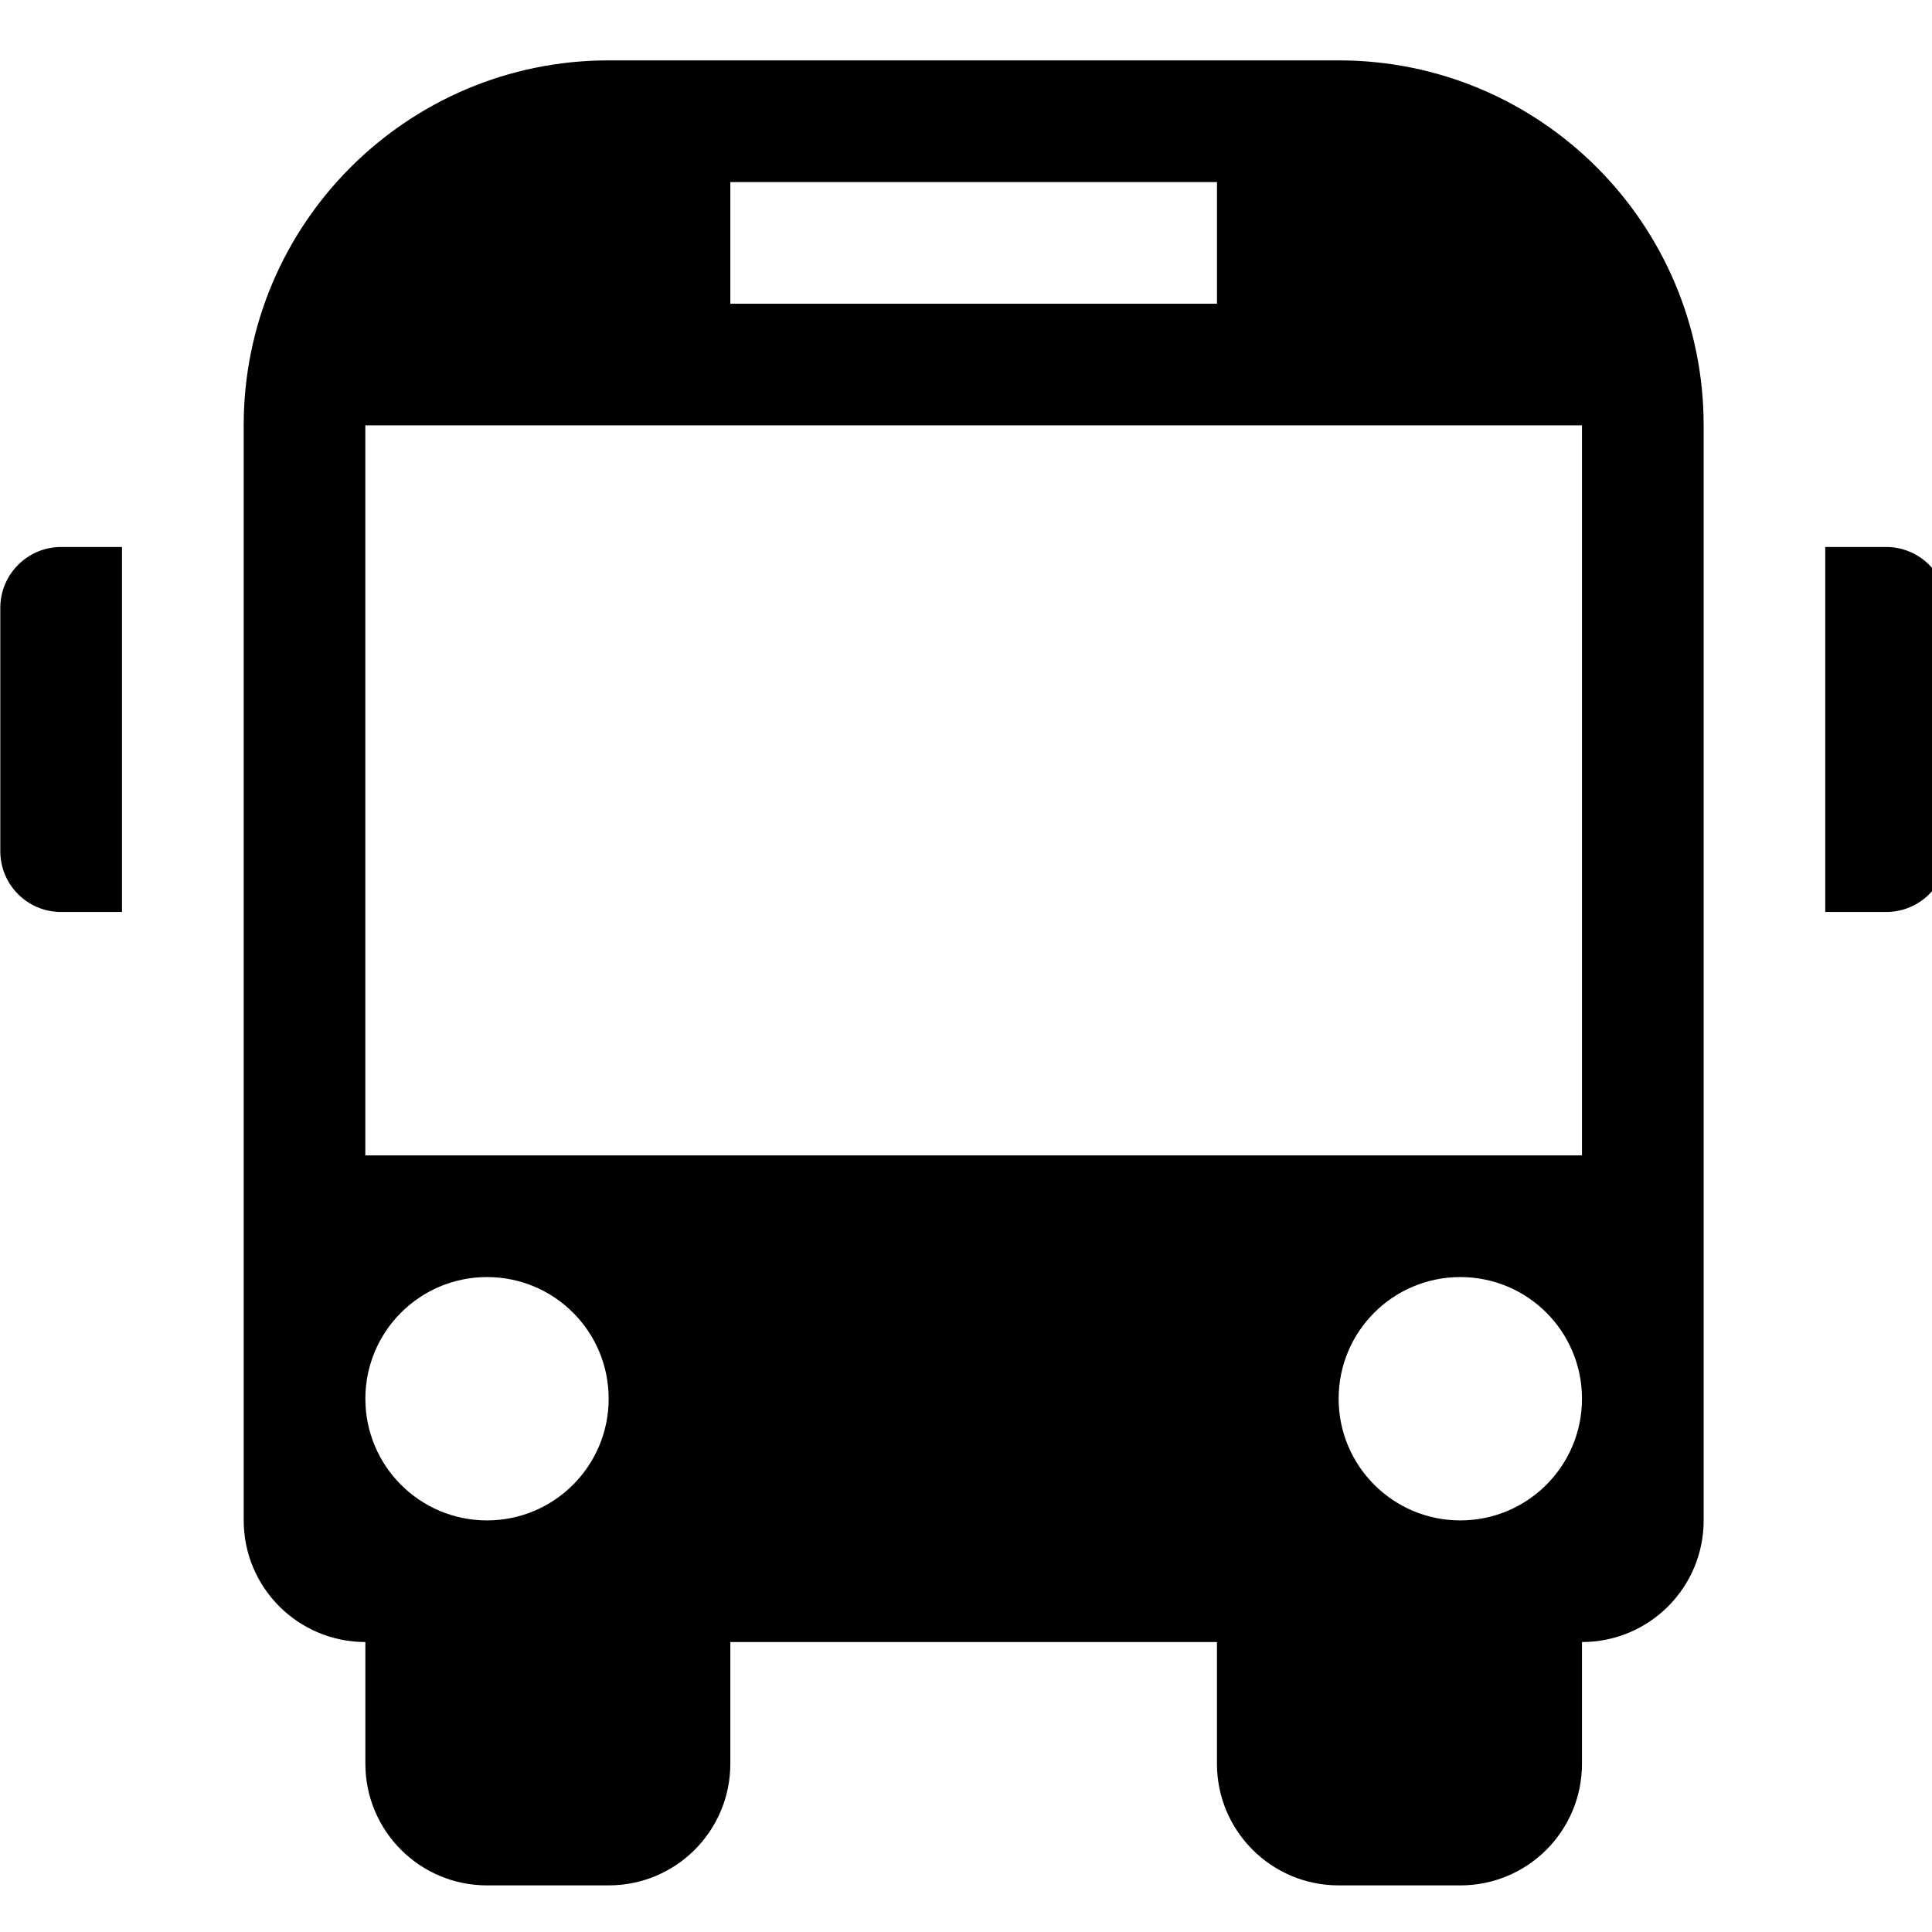 <?xml version="1.0" encoding="UTF-8" standalone="no" ?>
<!DOCTYPE svg PUBLIC "-//W3C//DTD SVG 1.1//EN" "http://www.w3.org/Graphics/SVG/1.1/DTD/svg11.dtd">
<svg xmlns="http://www.w3.org/2000/svg" xmlns:xlink="http://www.w3.org/1999/xlink" version="1.1" width="25" height="25" viewBox="0 0 25 25" xml:space="preserve">
<desc>Created with Fabric.js 5.2.4</desc>
<defs>
</defs>
<g transform="matrix(0 0 0 0 0 0)" id="49b0039d-382c-495b-8890-bee3ec91c036"  >
</g>
<g transform="matrix(1 0 0 1 12.5 12.5)" id="5e8489f4-e2f1-47b7-b156-7f4d8ed0a15a"  >
<rect style="stroke: none; stroke-width: 1; stroke-dasharray: none; stroke-linecap: butt; stroke-dashoffset: 0; stroke-linejoin: miter; stroke-miterlimit: 4; fill: #000; fill-rule: nonzero; opacity: 1; visibility: hidden;" vector-effect="non-scaling-stroke"  x="-12.5" y="-12.5" rx="0" ry="0" width="25" height="25" />
</g>
<g transform="matrix(0.33 0 0 0.33 12.6 12.59)"  >
<path style="stroke: none; stroke-width: 1; stroke-dasharray: none; stroke-linecap: butt; stroke-dashoffset: 0; stroke-linejoin: miter; stroke-miterlimit: 4; fill: #000; fill-rule: nonzero; opacity: 1;"  transform=" translate(-38.17, -38.17)" d="M 2.386 21.467 L 4.772 21.467 L 4.772 35.779 L 2.386 35.779 C 1.067 35.779 0 34.717 0 33.394 L 0 23.852 C 0 22.54 1.067 21.467 2.386 21.467 z M 73.948 21.467 L 71.56 21.467 L 71.56 35.779 L 73.948 35.779 C 75.265 35.779 76.334 34.717 76.334 33.394 L 76.334 23.852 C 76.334 22.54 75.268 21.467 73.948 21.467 z M 66.792 16.698 L 66.792 59.635 C 66.792 62.273 64.659 64.406 62.021 64.406 L 62.021 69.177 C 62.021 71.816 59.888 73.948 57.25 73.948 L 52.478 73.948 C 49.841 73.948 47.707 71.811 47.707 69.177 L 47.707 64.406 L 28.626 64.406 L 28.626 69.177 C 28.626 71.816 26.492 73.948 23.855 73.948 L 19.086 73.948 C 16.448 73.948 14.315 71.811 14.315 69.177 L 14.315 64.406 C 11.678 64.406 9.544 62.269 9.544 59.635 L 9.544 16.698 C 9.542 8.796 15.954 2.386 23.855 2.386 L 52.48 2.386 C 60.382 2.386 66.792 8.794 66.792 16.698 z M 28.626 11.928 L 47.709 11.928 L 47.709 7.157 L 28.626 7.157 L 28.626 11.928 z M 23.855 54.866 C 23.855 52.225 21.721 50.095 19.086 50.095 C 16.449 50.095 14.315 52.228 14.315 54.866 C 14.315 57.501 16.449 59.637 19.086 59.637 C 21.72 59.636 23.855 57.499 23.855 54.866 z M 62.021 54.866 C 62.021 52.225 59.888 50.095 57.25 50.095 C 54.612 50.095 52.479 52.228 52.479 54.866 C 52.479 57.501 54.615 59.637 57.25 59.637 C 59.889 59.636 62.021 57.499 62.021 54.866 z M 62.021 16.698 L 14.313 16.698 L 14.313 45.323 L 62.021 45.323 L 62.021 16.698 L 62.021 16.698 z" stroke-linecap="round" />
</g>
</svg>